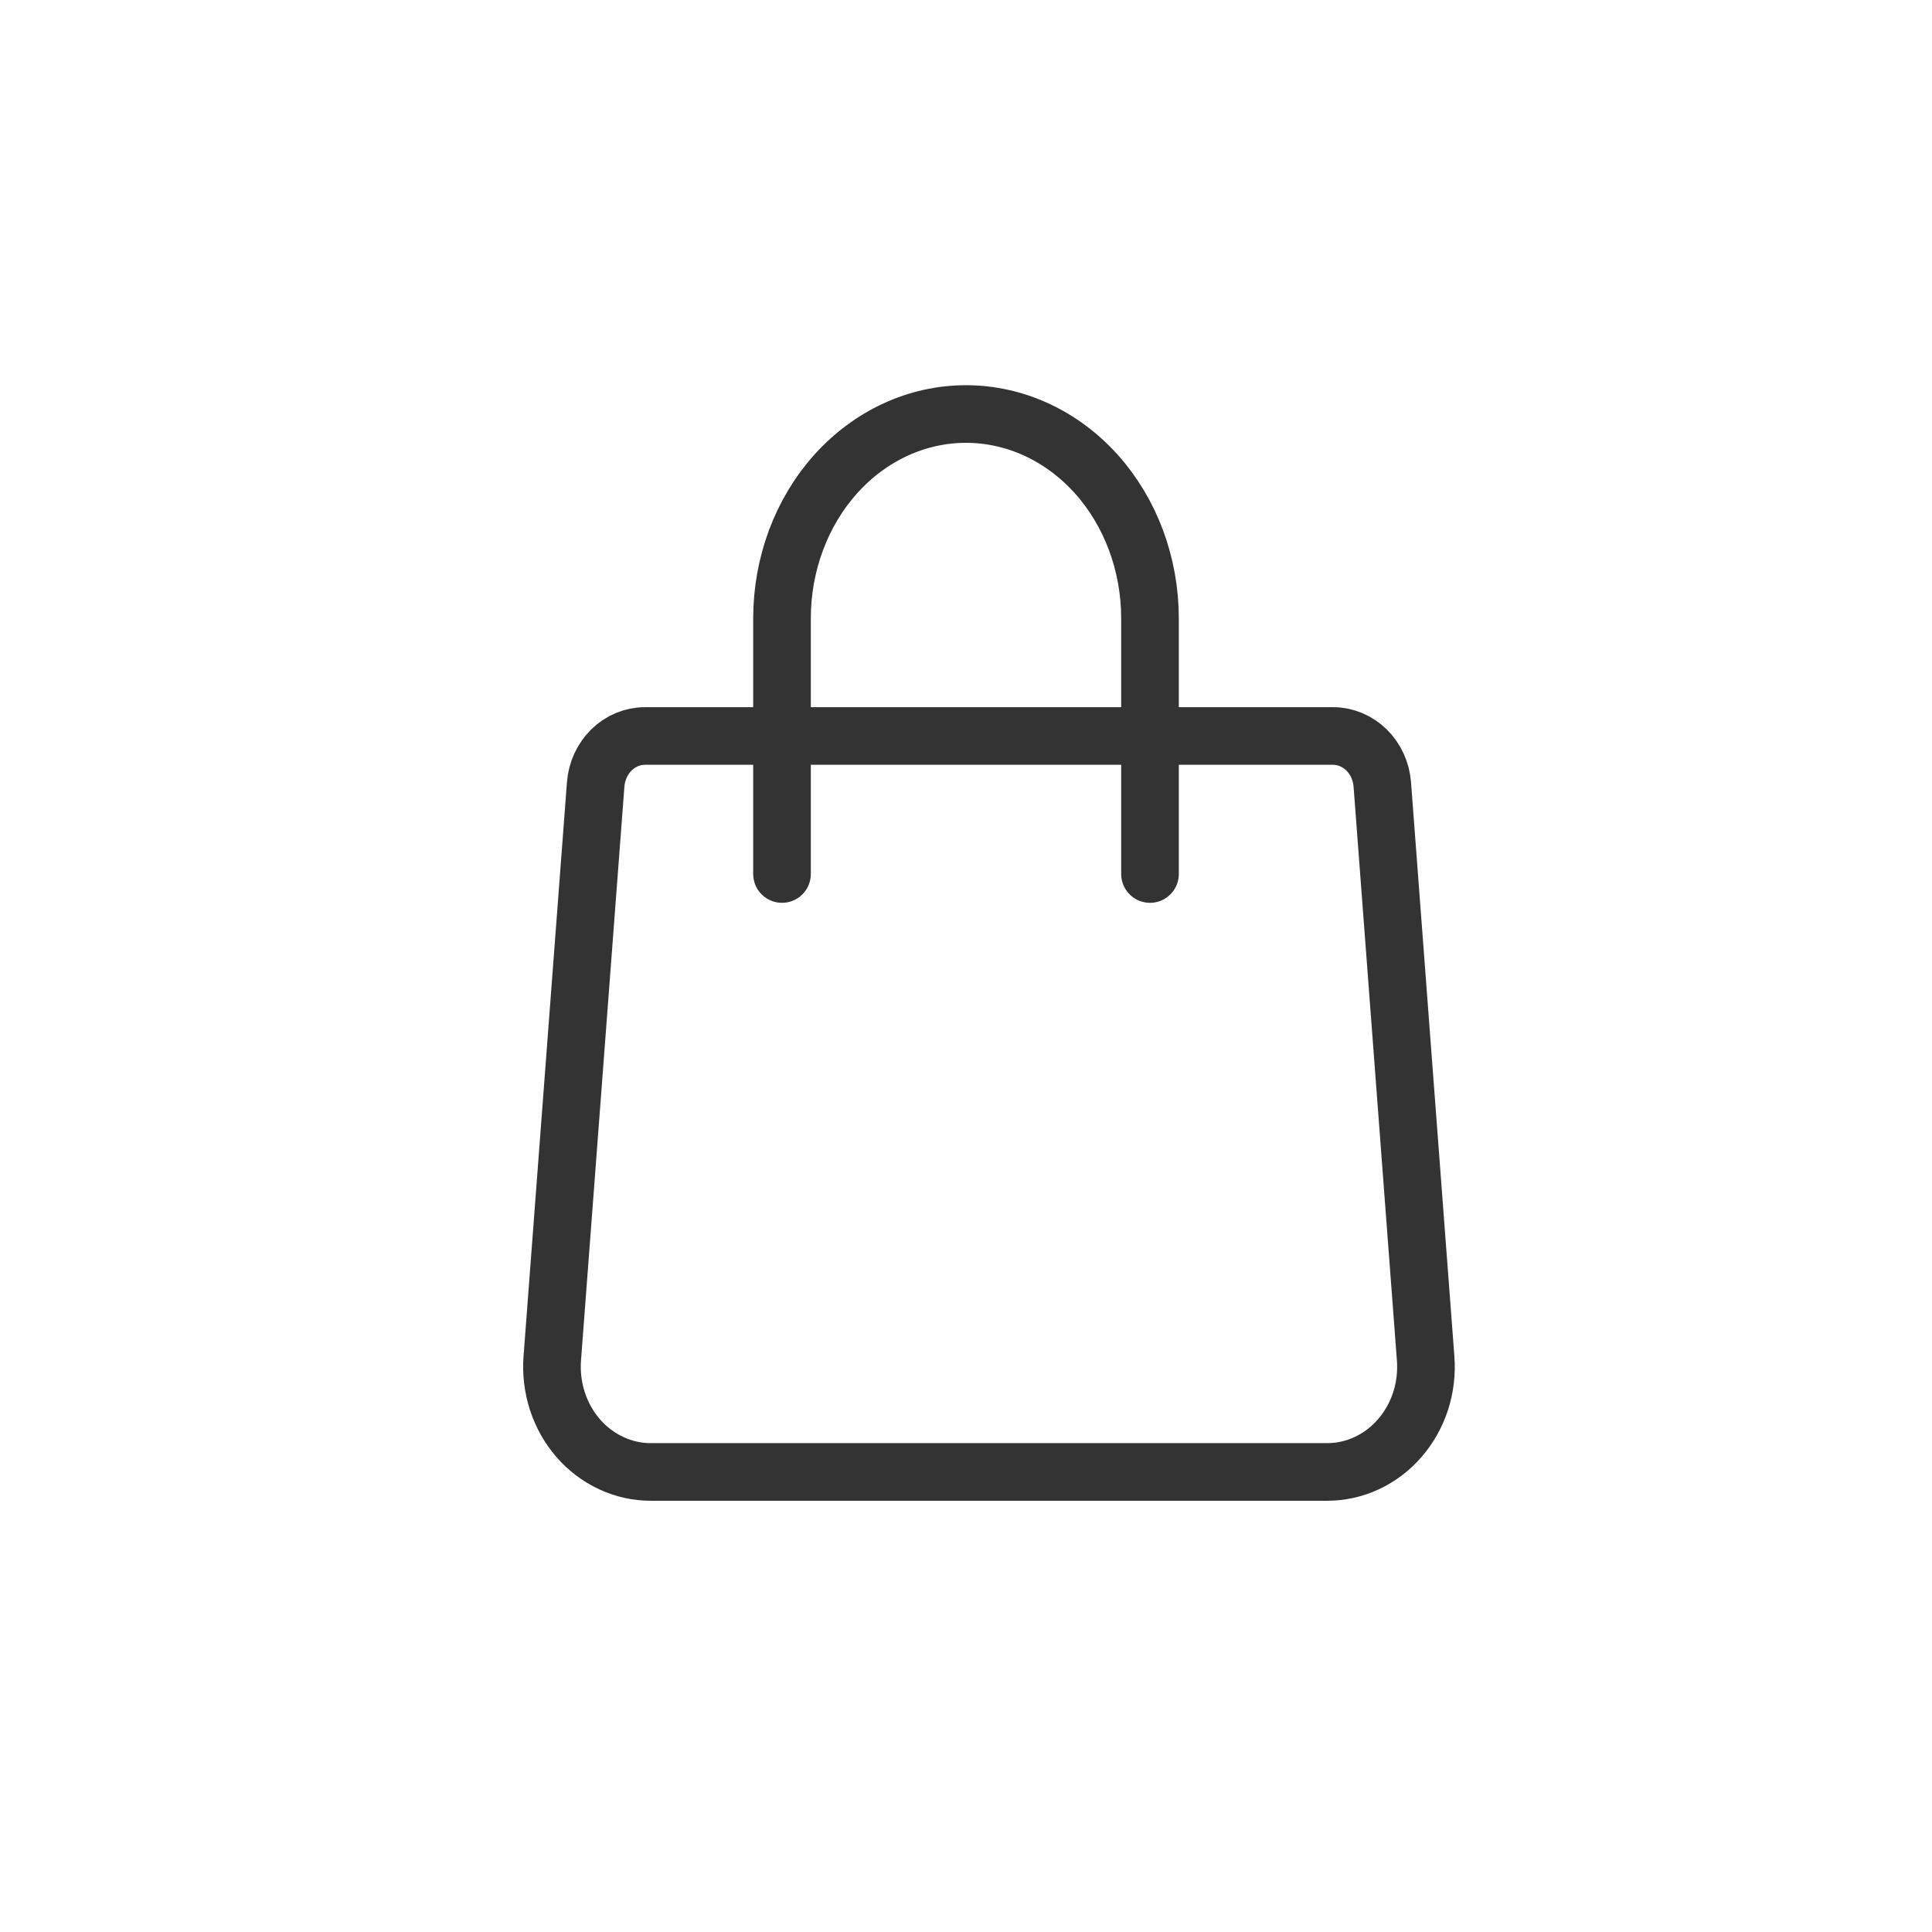 <?xml version="1.0" encoding="UTF-8"?> <svg xmlns="http://www.w3.org/2000/svg" width="34" height="34" viewBox="0 0 34 34" fill="none"> <path d="M10.483 13.803C10.501 13.572 10.6 13.355 10.761 13.197C10.921 13.04 11.132 12.952 11.351 12.952H23.458C23.676 12.952 23.887 13.04 24.048 13.197C24.209 13.355 24.308 13.572 24.326 13.803L25.089 23.906C25.108 24.161 25.078 24.417 25 24.658C24.921 24.9 24.796 25.121 24.633 25.309C24.47 25.497 24.273 25.646 24.052 25.749C23.832 25.852 23.594 25.904 23.354 25.904H11.455C11.214 25.904 10.977 25.852 10.757 25.749C10.536 25.646 10.338 25.497 10.175 25.309C10.012 25.121 9.888 24.9 9.809 24.658C9.731 24.417 9.7 24.161 9.719 23.906L10.483 13.803Z" stroke="#333333" stroke-width="1.014" stroke-linecap="round" stroke-linejoin="round"></path> <path d="M20.238 15.381V10.883C20.238 9.929 19.897 9.014 19.29 8.339C18.682 7.665 17.859 7.286 17 7.286C16.141 7.286 15.317 7.665 14.71 8.339C14.103 9.014 13.762 9.929 13.762 10.883V15.381" stroke="#333333" stroke-width="1.014" stroke-linecap="round" stroke-linejoin="round"></path> </svg> 